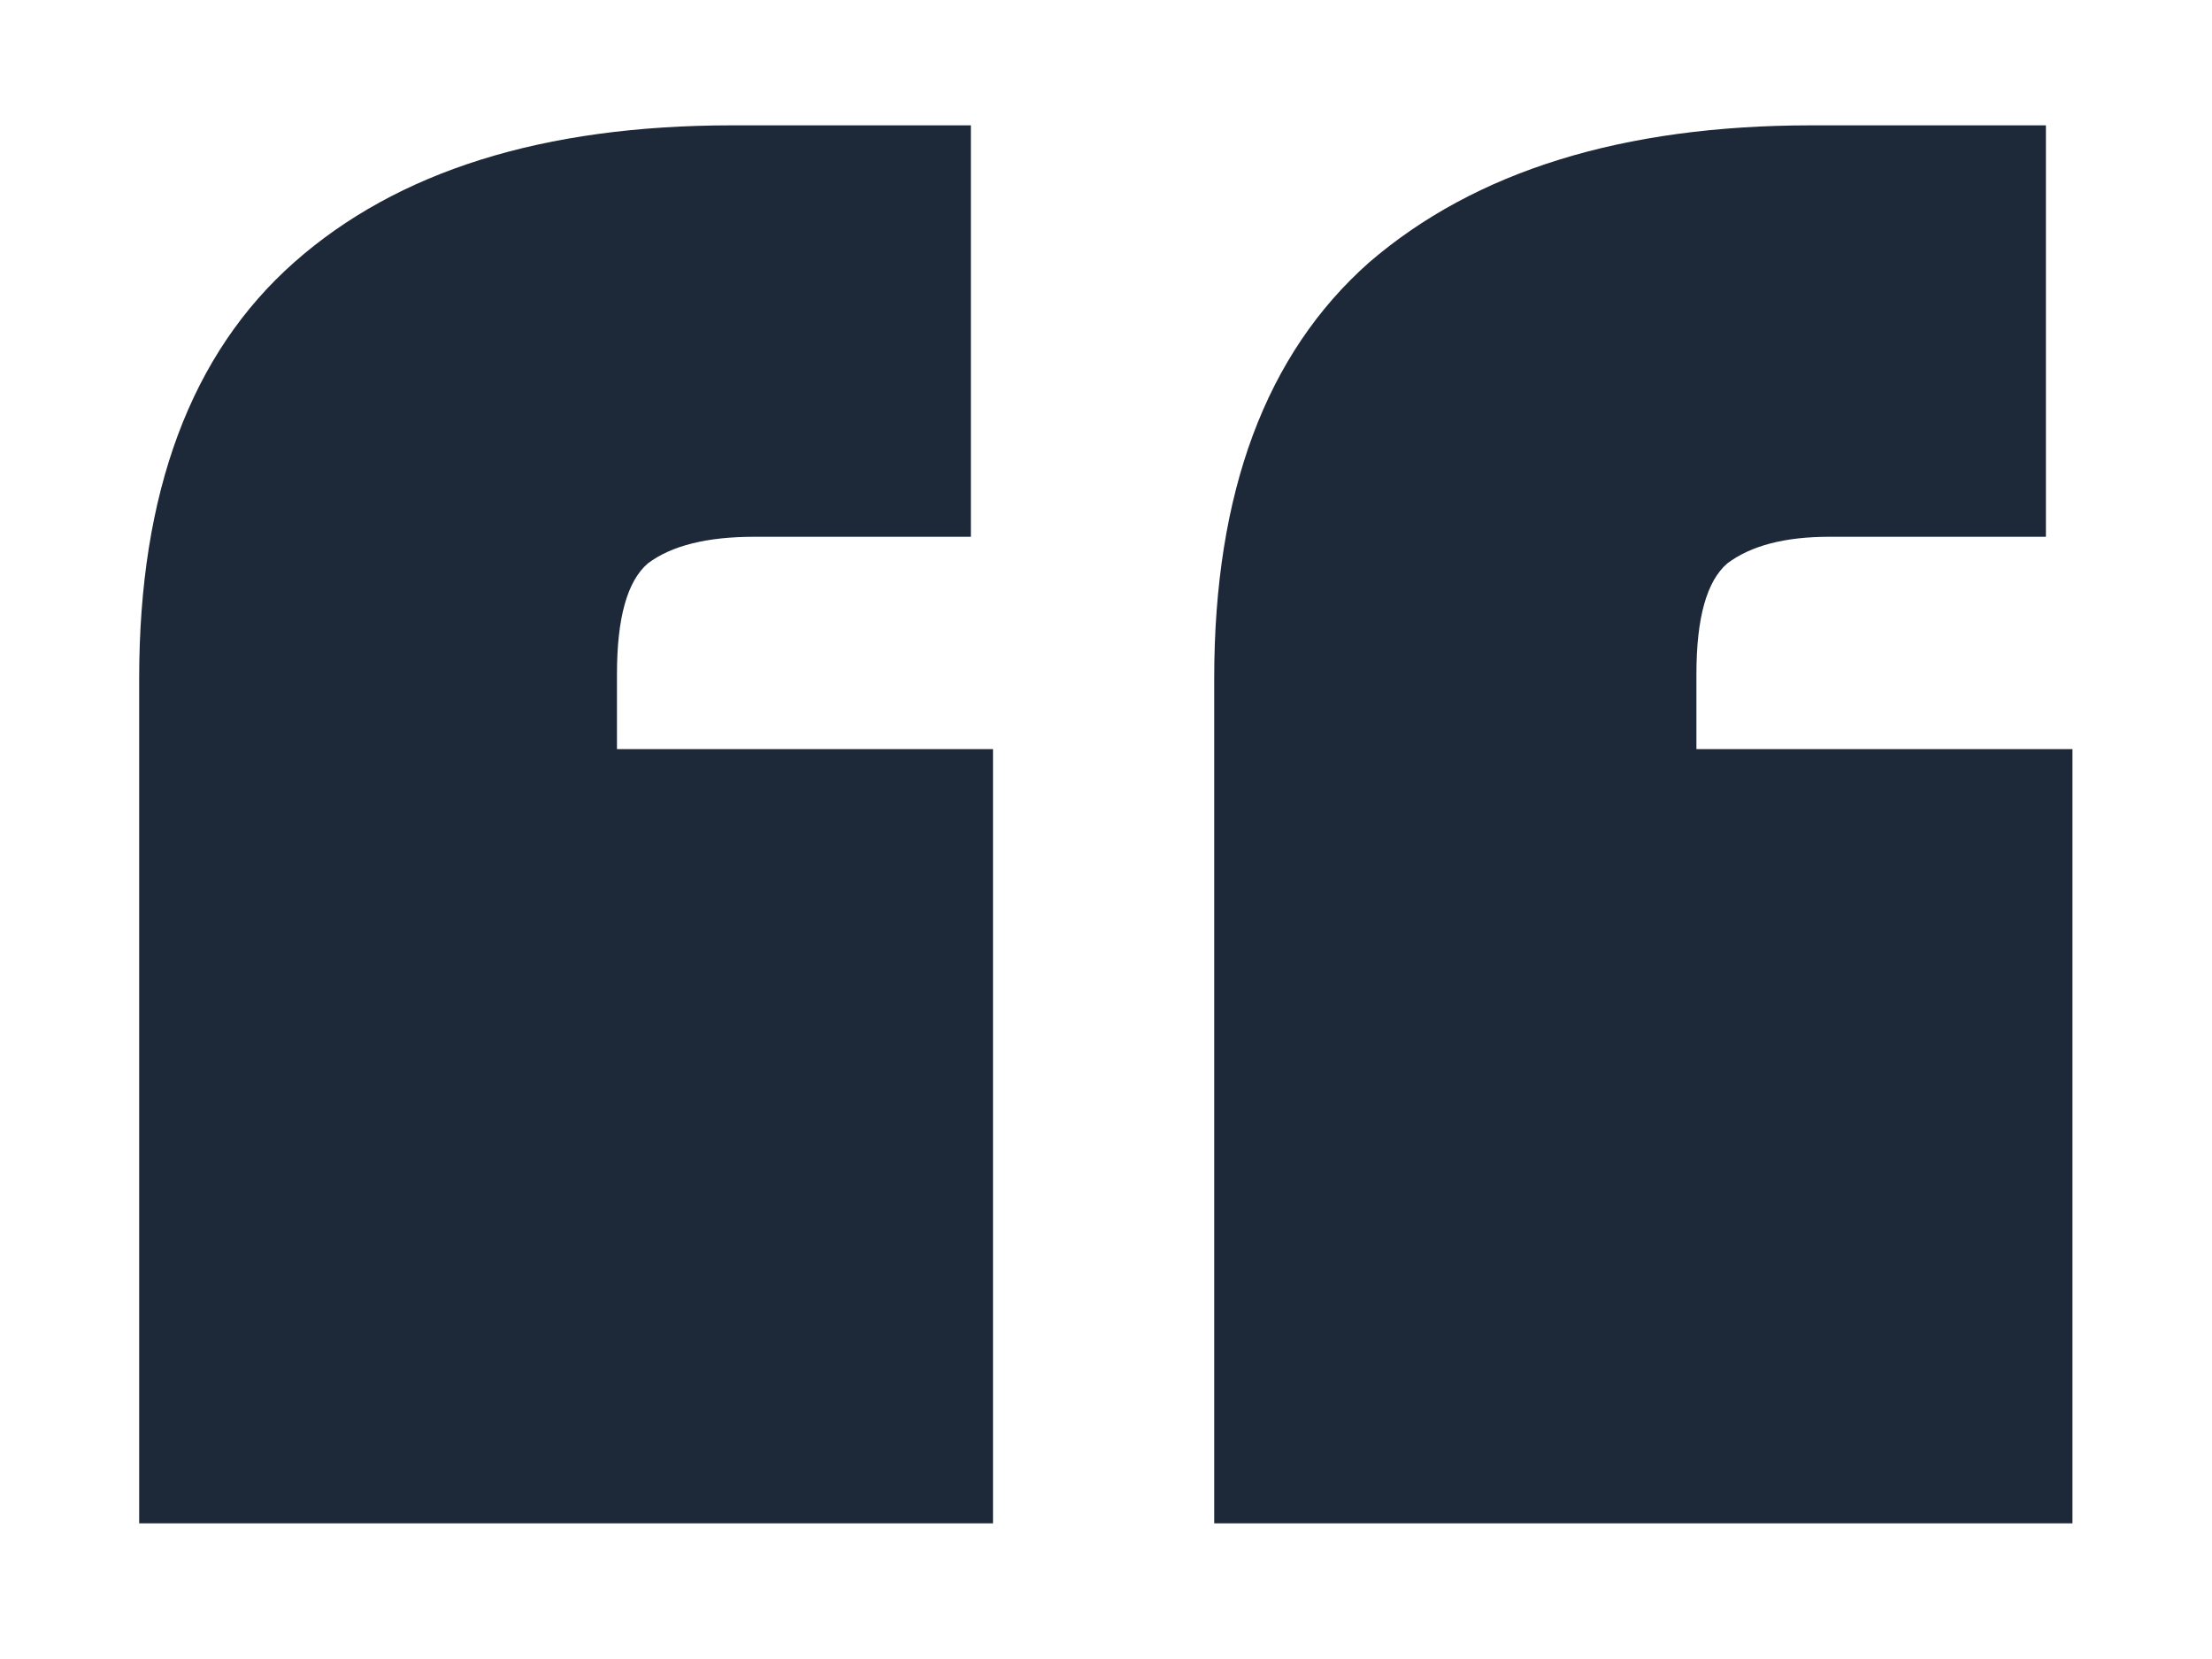 <?xml version="1.0" encoding="UTF-8" standalone="no"?>
<svg
   width="12"
   height="9"
   viewBox="0 0 12 9"
   fill="none"
   version="1.1"
   id="svg4"
   sodipodi:docname="Podcasting operational change management inside of workflows to establish a framework.svg"
   xmlns:inkscape="http://www.inkscape.org/namespaces/inkscape"
   xmlns:sodipodi="http://sodipodi.sourceforge.net/DTD/sodipodi-0.dtd"
   xmlns="http://www.w3.org/2000/svg"
   xmlns:svg="http://www.w3.org/2000/svg">
  <defs
     id="defs8" />
  <sodipodi:namedview
     id="namedview6"
     pagecolor="#ffffff"
     bordercolor="#666666"
     borderopacity="1.0"
     inkscape:pageshadow="2"
     inkscape:pageopacity="0.0"
     inkscape:pagecheckerboard="0" />
  <path
     d="M0.755 4.064H5.387V8.264H0.755V4.064ZM3.971 0.68H5.267V2.912H4.091C3.835 2.912 3.643 2.96 3.515 3.056C3.403 3.152 3.347 3.352 3.347 3.656V4.616H0.755V3.68C0.755 2.672 1.035 1.92 1.595 1.424C2.155 0.928 2.947 0.68 3.971 0.68ZM6.587 4.064H11.243V8.264H6.587V4.064ZM9.827 0.68H11.099V2.912H9.923C9.683 2.912 9.499 2.96 9.371 3.056C9.259 3.152 9.203 3.352 9.203 3.656V4.616H6.587V3.68C6.587 2.672 6.867 1.92 7.427 1.424C8.003 0.928 8.803 0.68 9.827 0.68Z"
     fill="#1D2939"
     id="path2" />
</svg>
